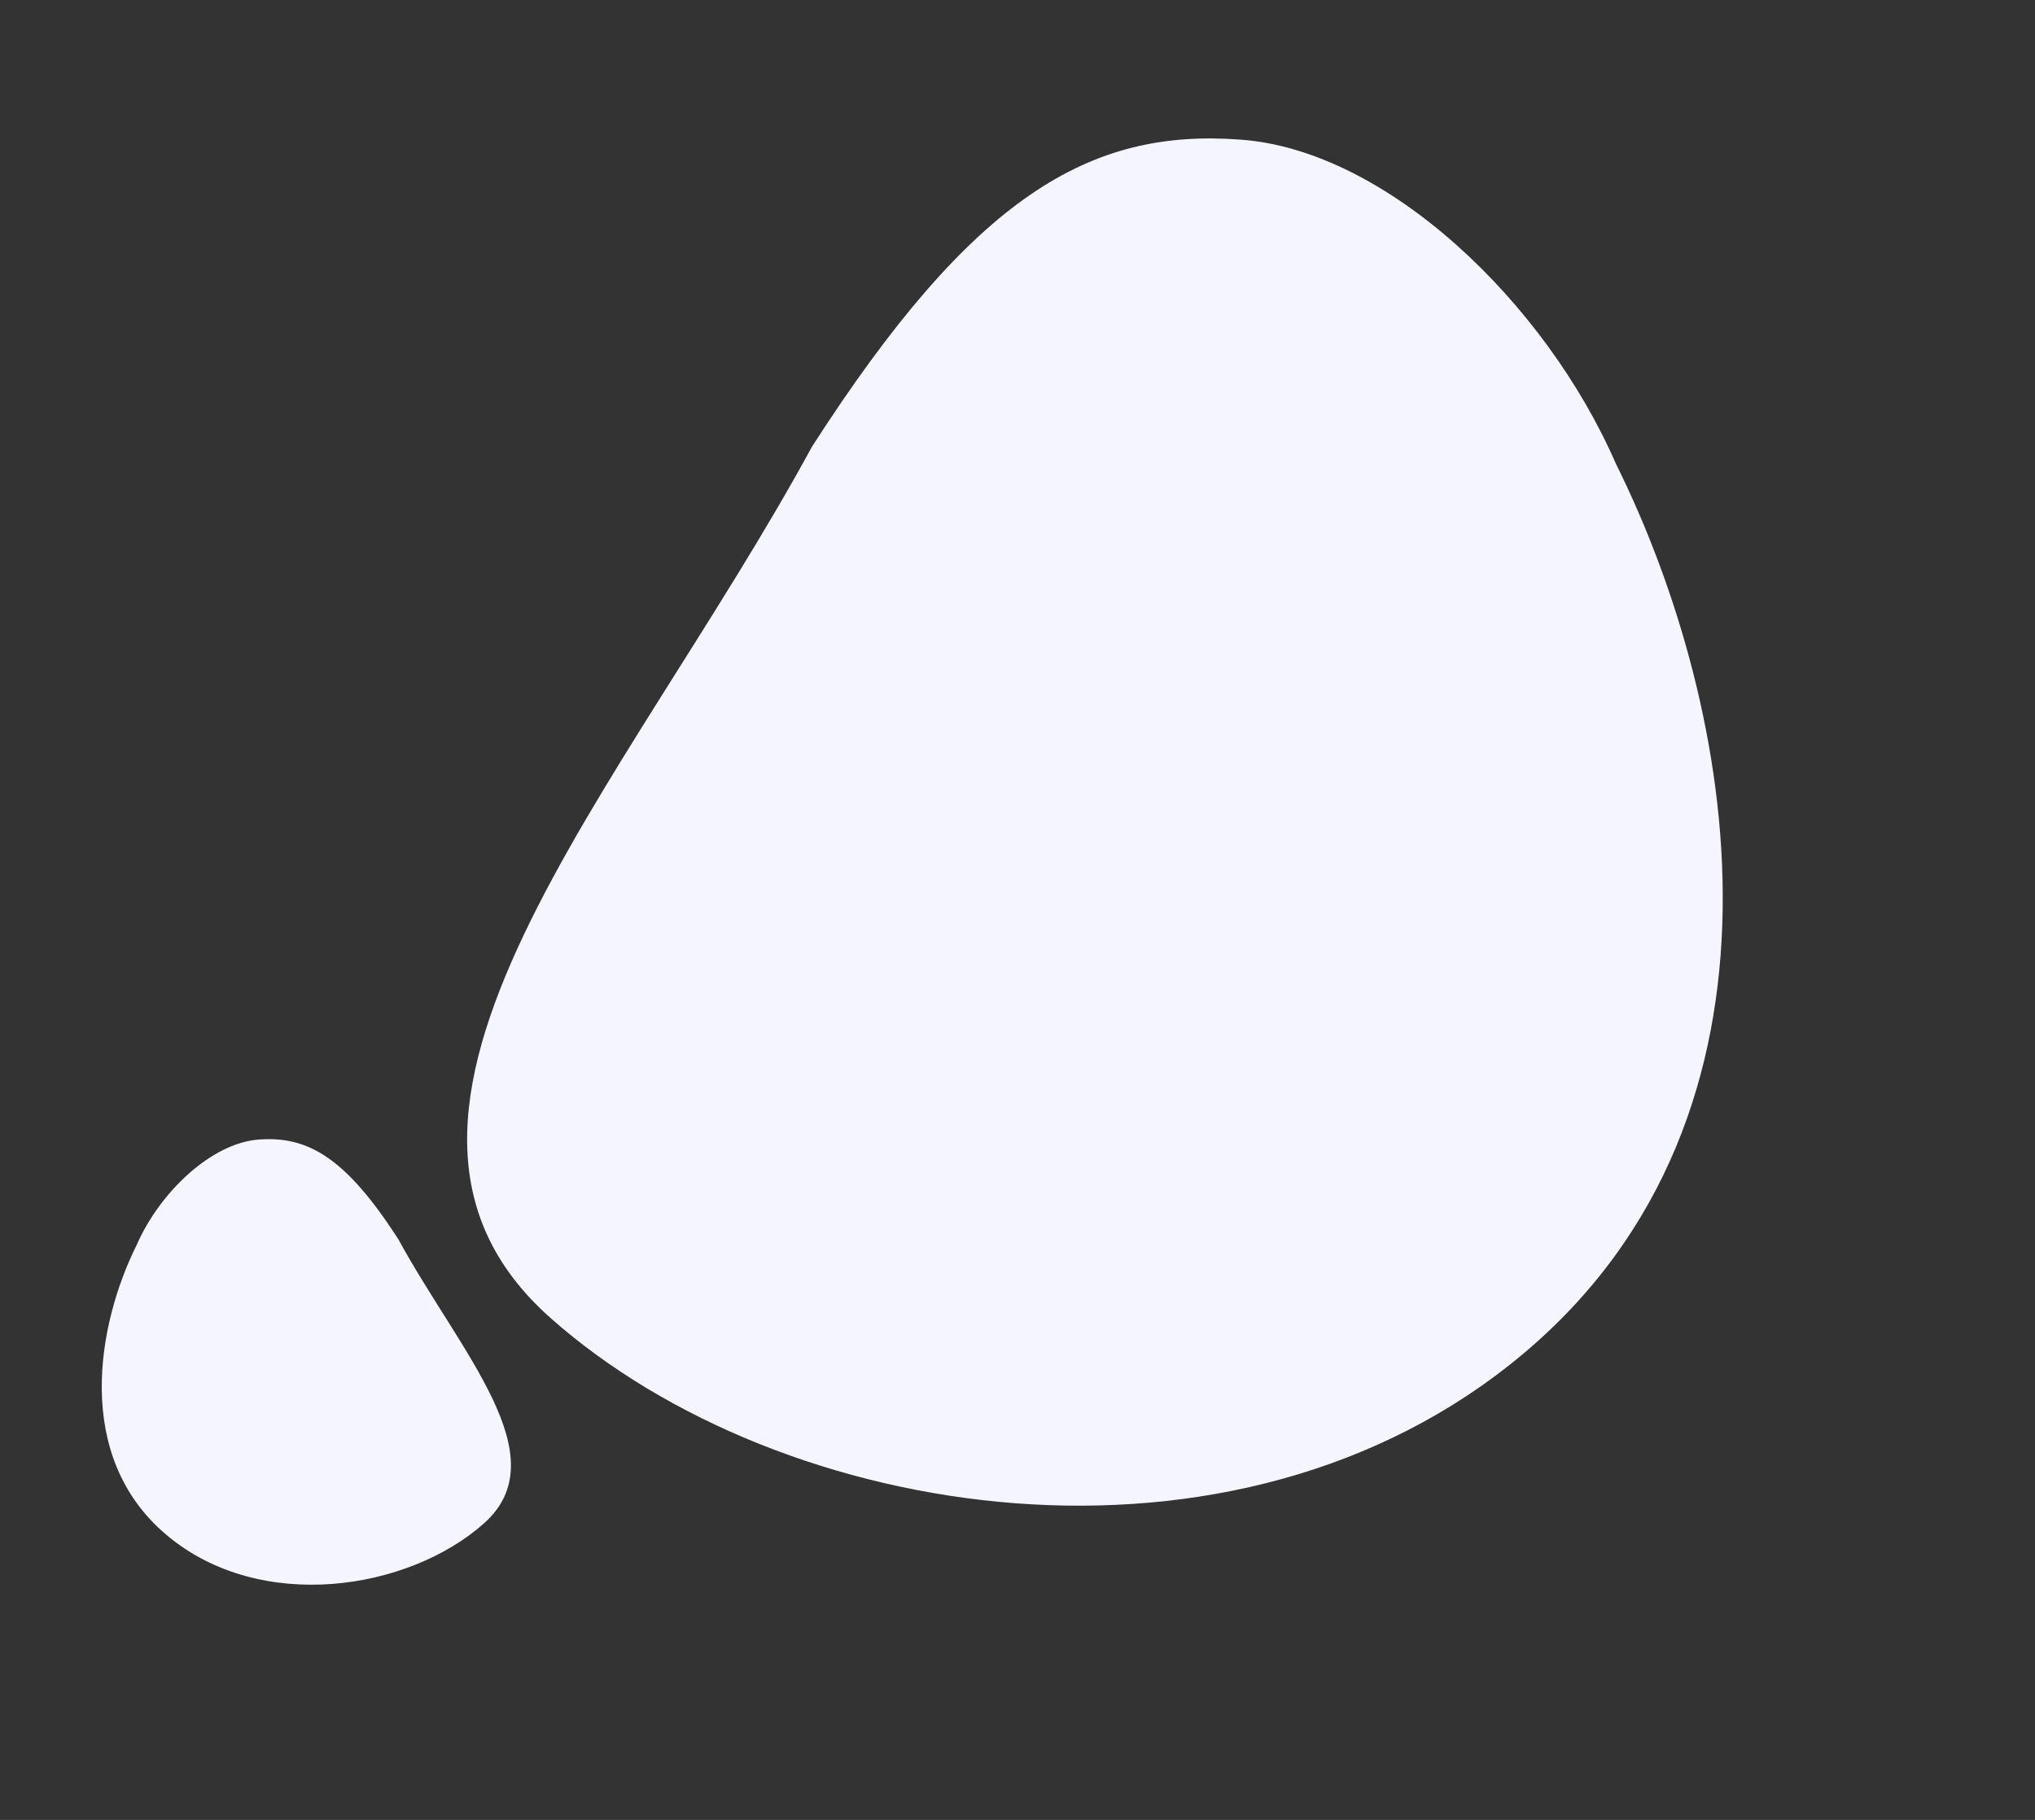 <svg xmlns="http://www.w3.org/2000/svg" width="268.48" height="240.123" viewBox="0 0 268.48 240.123">
    <rect x="0" y="0" width="268.48" height="240.123" fill="#333333" stroke="none"/>
    <g data-name="Group 28675">
        <path data-name="Path 35430" d="M100.763 7.2c37.552-11.665 55.051-8.631 69.32 5.3 13.873 13.419 17.053 42.307 10.465 64.6-8.408 34.868-35.369 82.1-84.875 82.1S6.358 113.4.421 73.035 52.511 26.133 100.763 7.2z" transform="rotate(-40 175 24.307)" style="fill:#f5f5ff"/>
        <path data-name="Path 35431" d="M32.837 49.532c12.238 3.8 17.94 2.813 22.59-1.727 4.521-4.373 5.557-13.787 3.41-21.051C56.1 15.39 47.311 0 31.178 0S2.072 14.925.137 28.077s16.976 15.285 32.7 21.455z" transform="rotate(-140 63.457 102.947)" style="fill:#f5f5ff"/>
    </g>
</svg>
